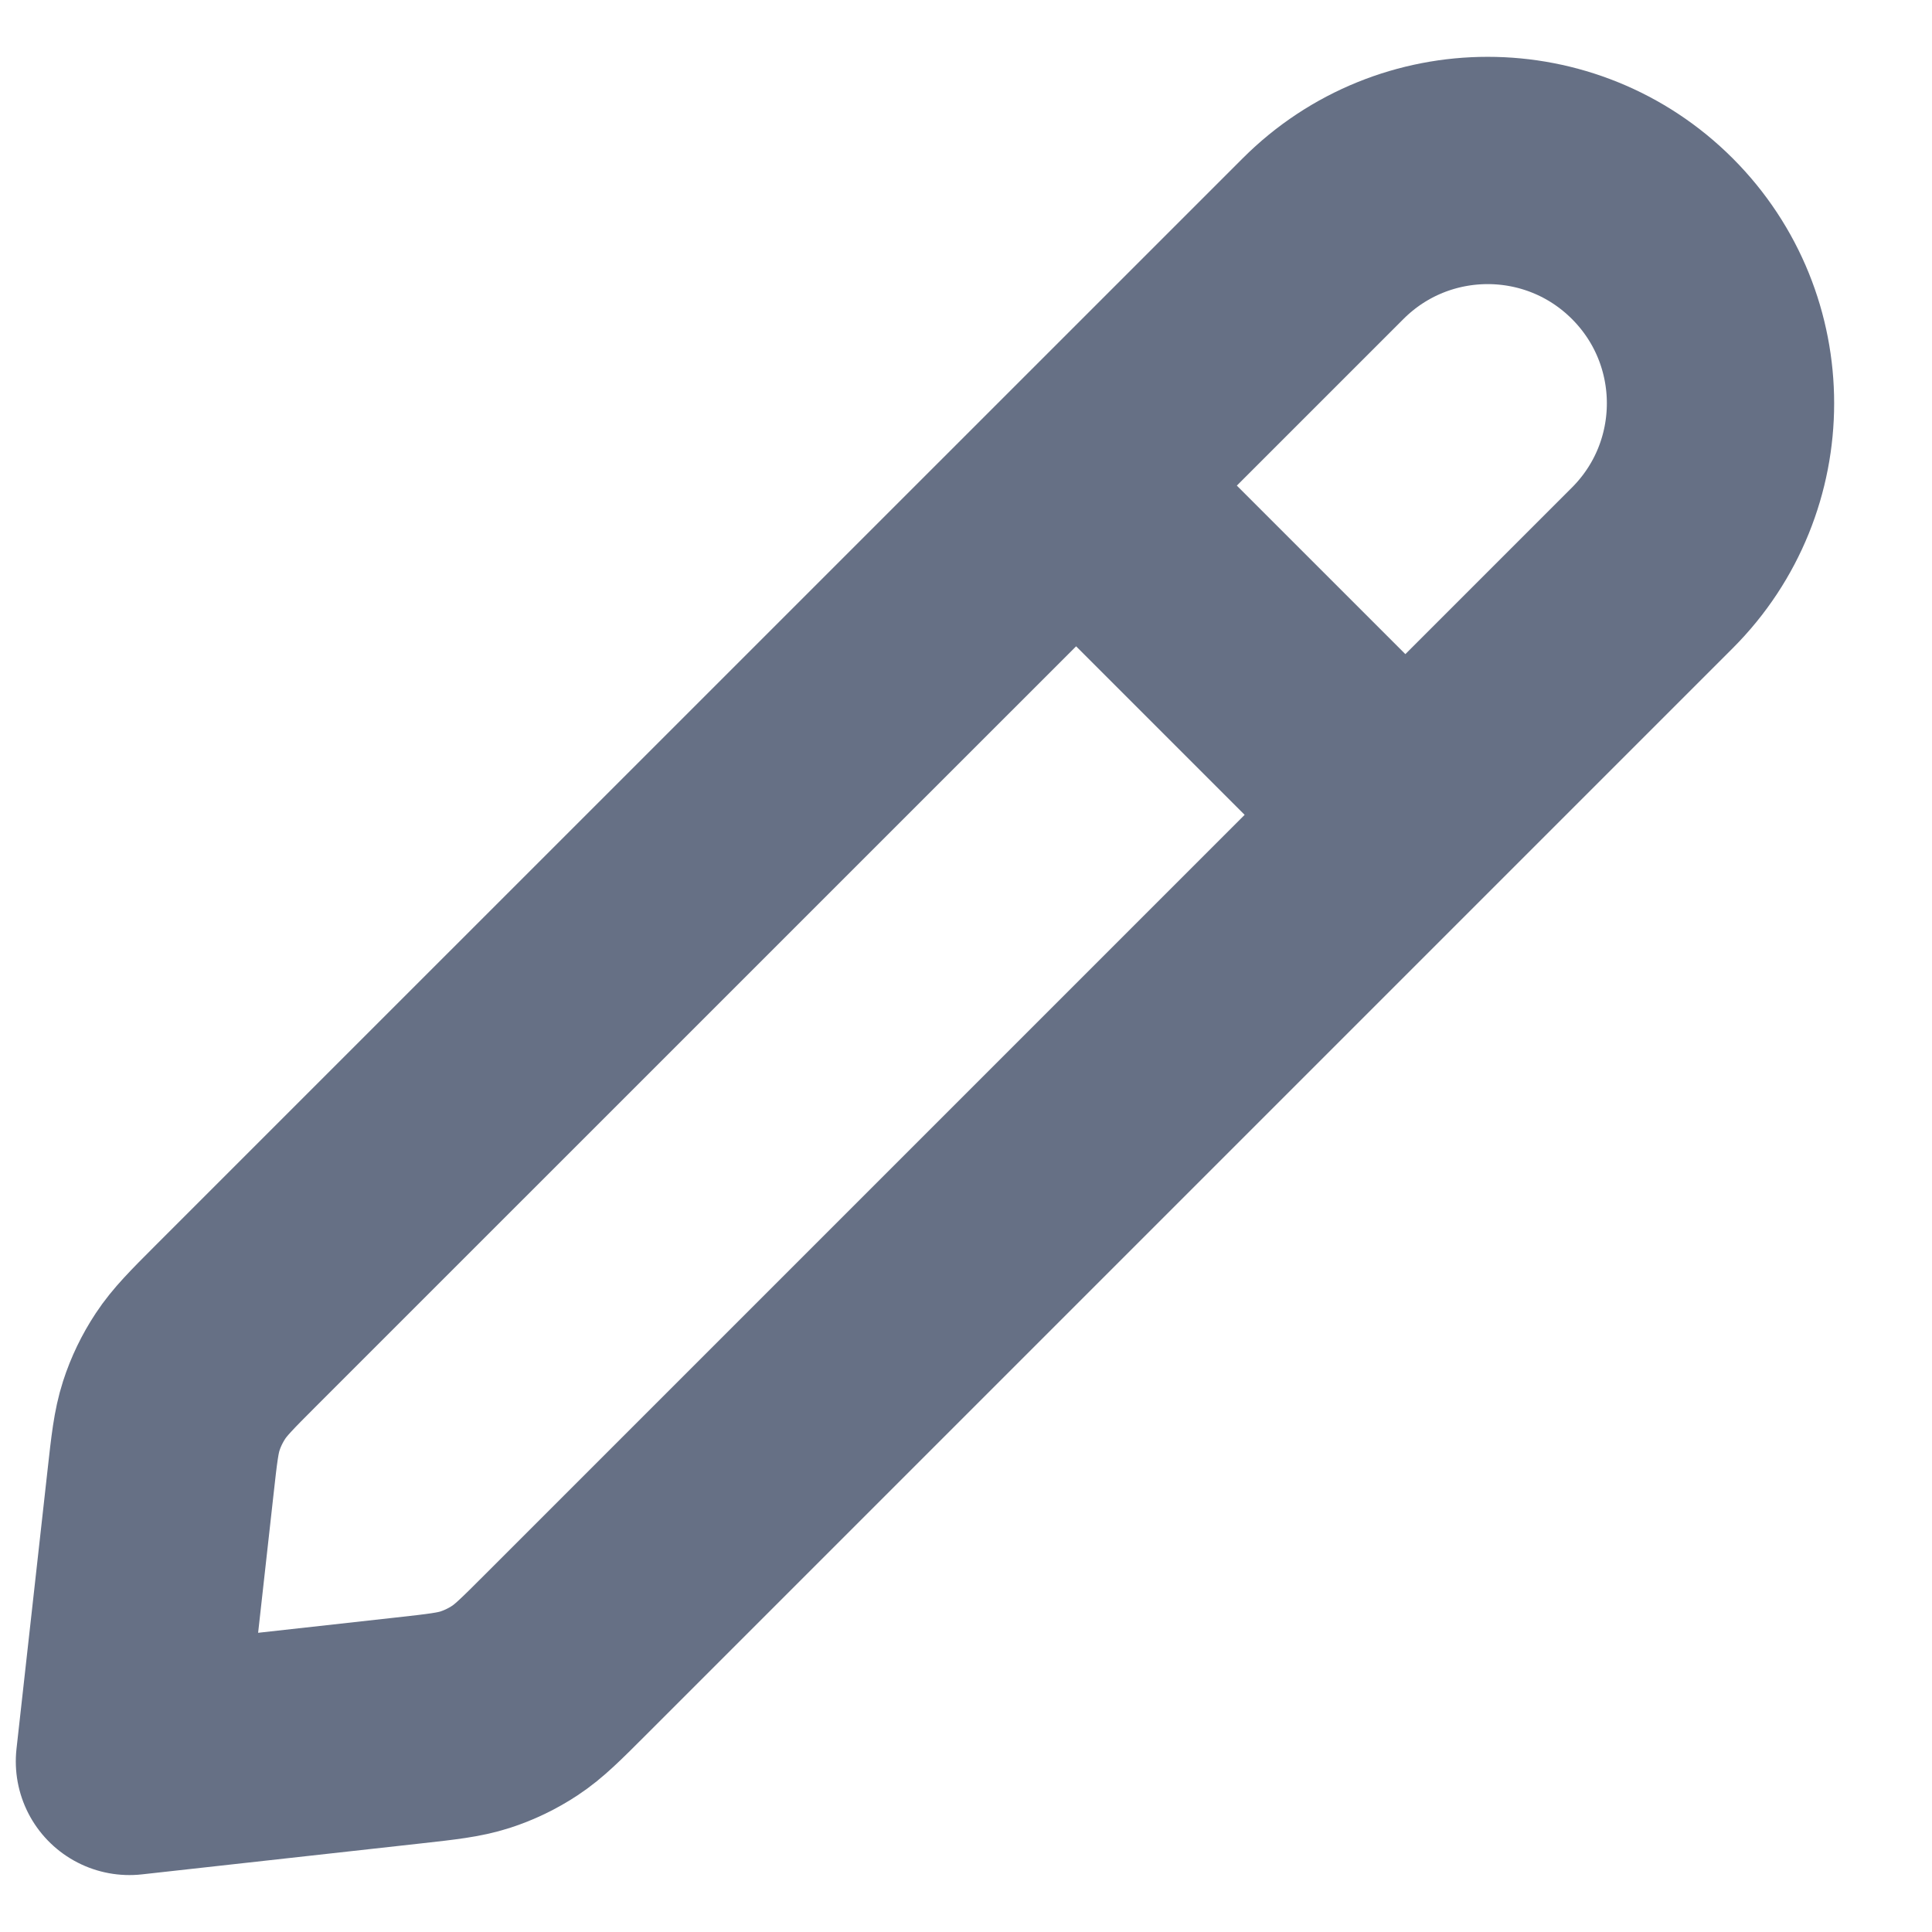 <svg width="17" height="17" viewBox="0 0 17 17" fill="none" xmlns="http://www.w3.org/2000/svg">
<path d="M12.366 7.17L9.469 4.273M1.139 15.499L3.591 15.227C3.89 15.194 4.04 15.177 4.18 15.132C4.304 15.092 4.422 15.035 4.531 14.963C4.654 14.882 4.761 14.775 4.974 14.562L14.539 4.997C15.339 4.197 15.339 2.9 14.539 2.1C13.739 1.3 12.442 1.3 11.642 2.1L2.076 11.665C1.863 11.878 1.757 11.985 1.676 12.108C1.604 12.217 1.547 12.335 1.507 12.459C1.462 12.599 1.445 12.749 1.412 13.048L1.139 15.499Z" stroke="#667085" stroke-width="2" stroke-linecap="round" stroke-linejoin="round"/>
</svg>
